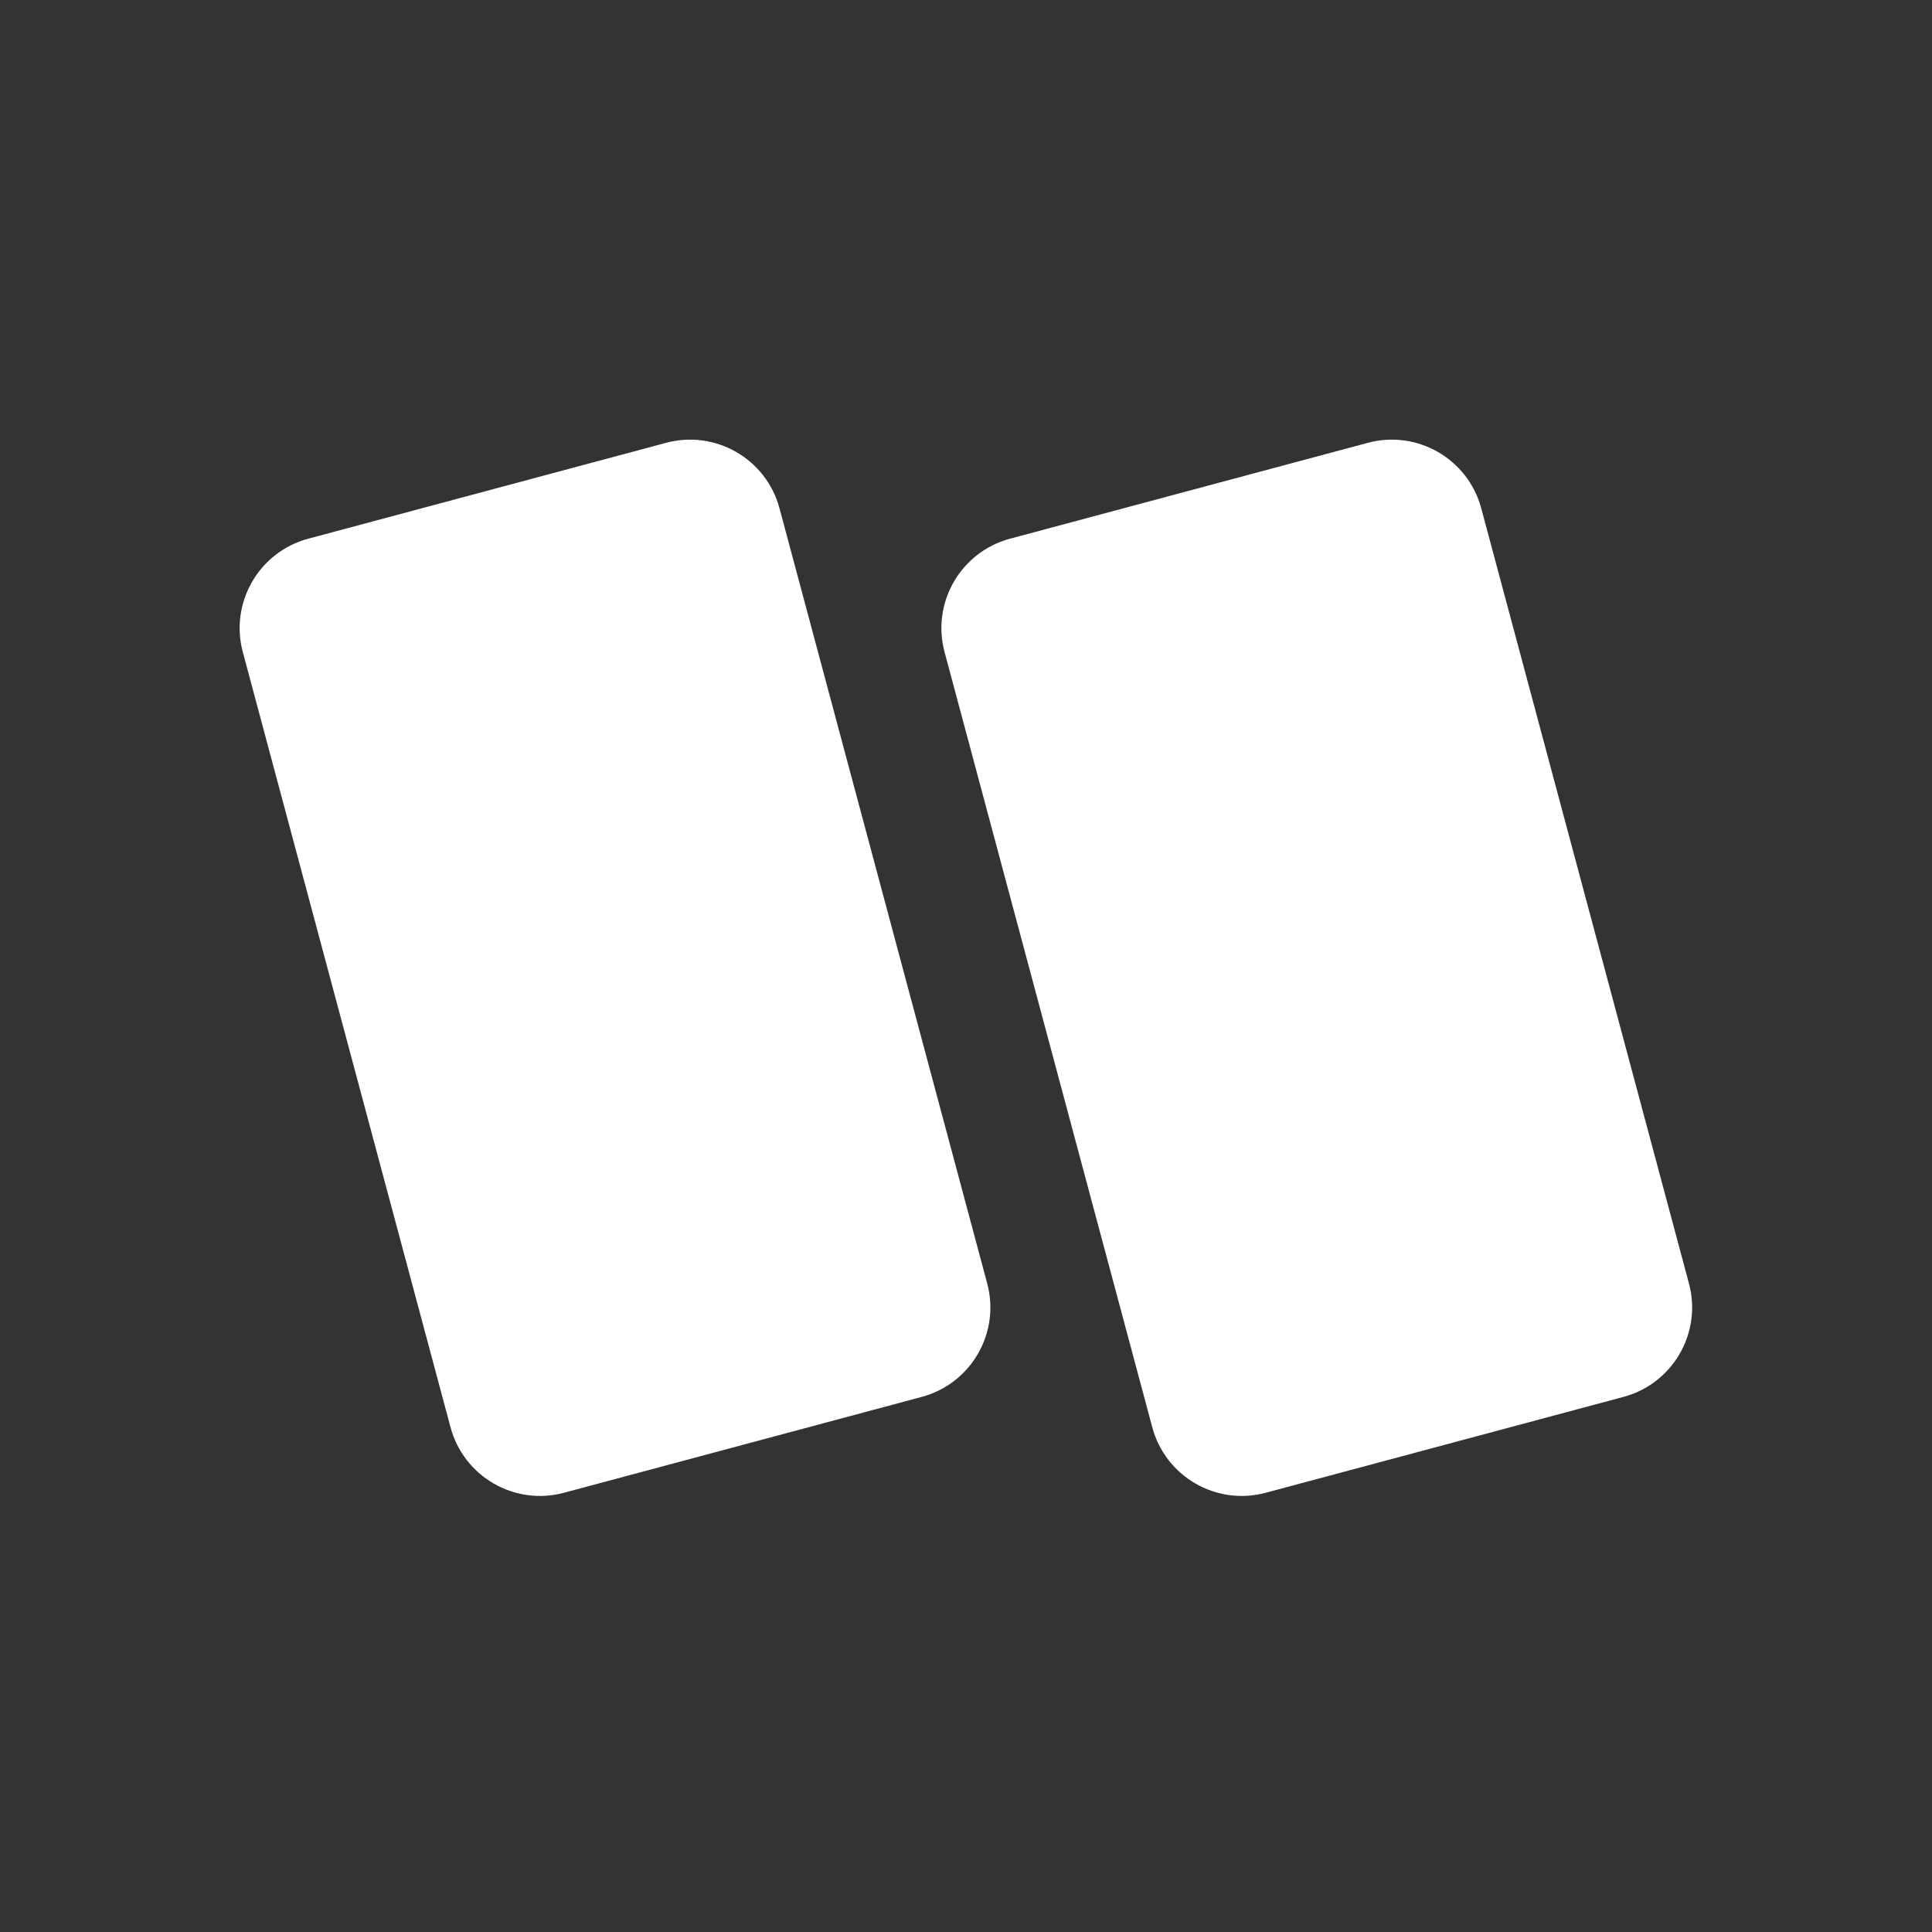 <svg width="512" height="512" viewBox="0 0 512 512" fill="none" xmlns="http://www.w3.org/2000/svg">
<rect x="0" y="0" width="512" height="512" fill="#333333" stroke="none"/>
<path d="M176.519 117.351L81.704 142.757C68.613 146.265 60.844 159.721 64.351 172.812L119.397 378.245C122.905 391.337 136.361 399.106 149.452 395.598L244.268 370.192C257.359 366.684 265.128 353.228 261.62 340.137L206.574 134.704C203.067 121.613 189.61 113.844 176.519 117.351Z" fill="white"/>
<path d="M362.491 117.351L267.675 142.757C254.584 146.265 246.815 159.721 250.323 172.812L305.368 378.245C308.876 391.337 322.332 399.106 335.424 395.598L430.239 370.192C443.33 366.684 451.099 353.228 447.591 340.137L392.546 134.704C389.038 121.613 375.582 113.844 362.491 117.351Z" fill="white"/>
</svg>

